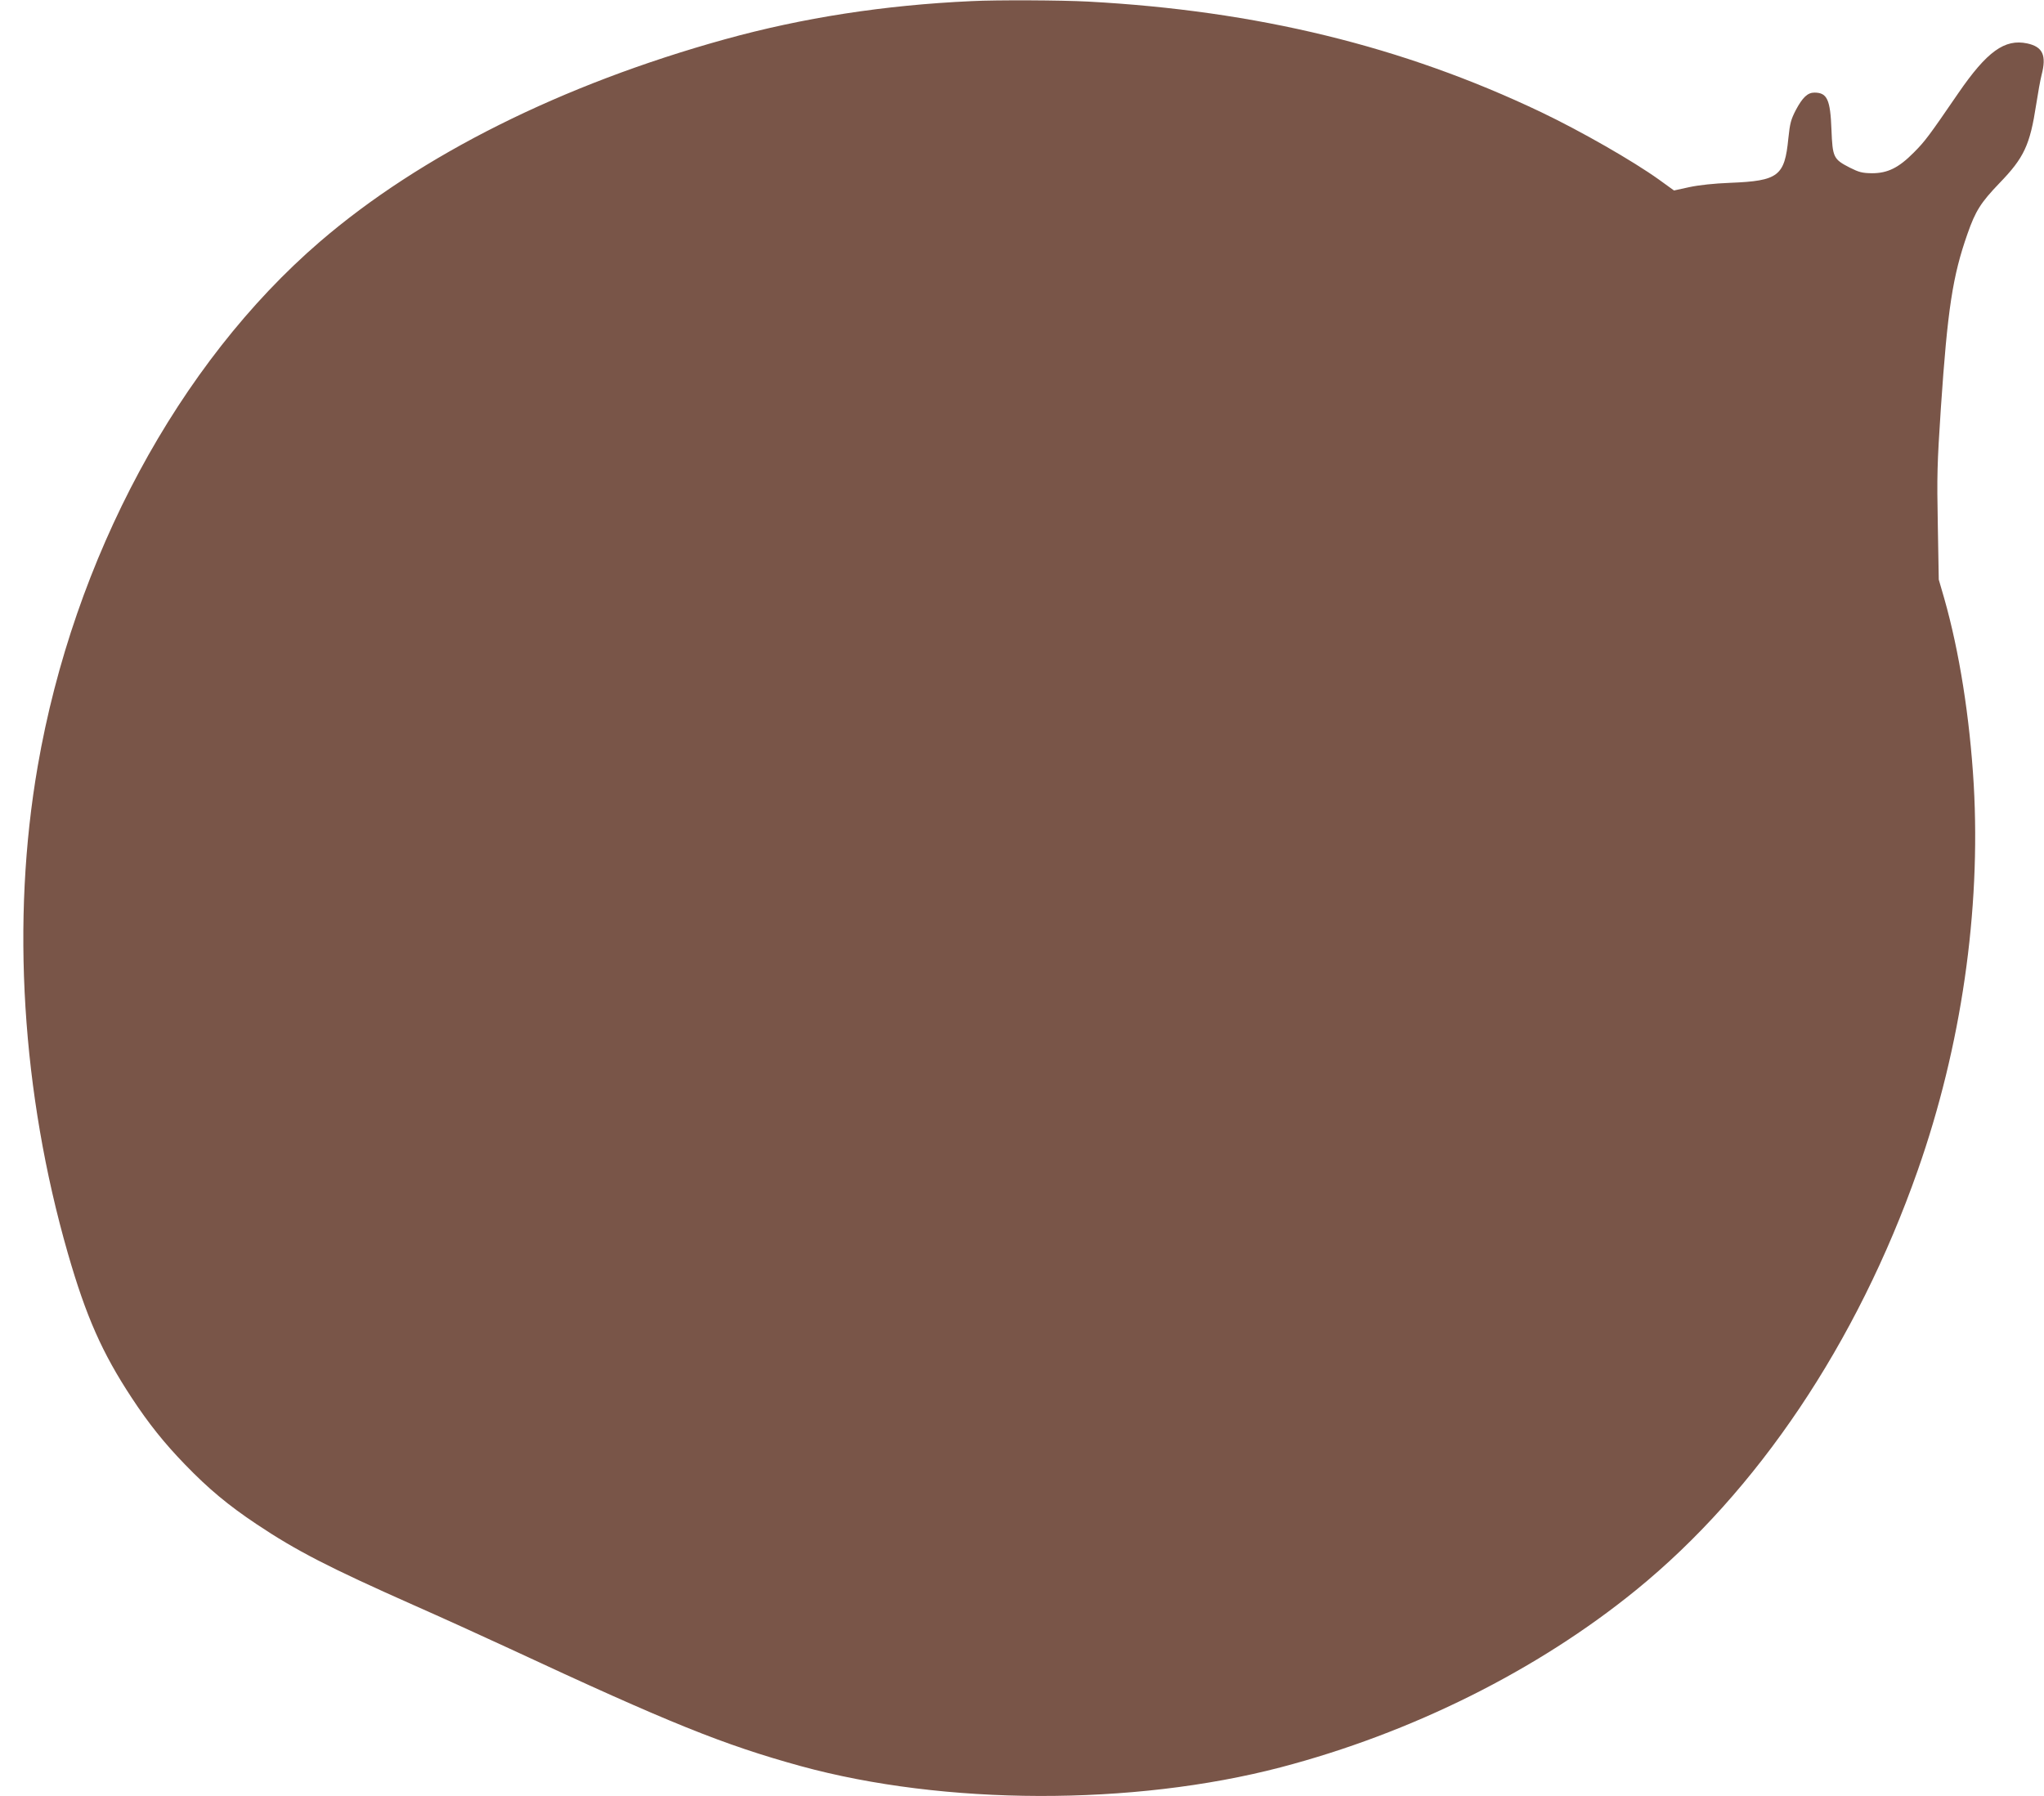 <?xml version="1.0" standalone="no"?>
<!DOCTYPE svg PUBLIC "-//W3C//DTD SVG 20010904//EN"
 "http://www.w3.org/TR/2001/REC-SVG-20010904/DTD/svg10.dtd">
<svg version="1.0" xmlns="http://www.w3.org/2000/svg"
 width="1280pt" height="1125pt" viewBox="0 0 1280 1125"
 preserveAspectRatio="xMidYMid meet">
<g transform="translate(0,1125) scale(0.1,-0.1)"
fill="#795548" stroke="none">
<path d="M6085 11243 c-548 -25 -1057 -104 -1545 -239 -1021 -283 -1906 -725
-2537 -1268 -885 -762 -1542 -1983 -1767 -3286 -167 -964 -100 -2045 189
-3050 114 -396 215 -624 400 -905 105 -160 204 -284 335 -419 147 -152 270
-254 445 -371 251 -168 456 -273 985 -508 168 -74 438 -197 600 -272 1005
-468 1341 -603 1823 -736 901 -247 2081 -250 3007 -8 820 215 1607 607 2225
1110 760 618 1384 1547 1764 2628 273 776 396 1627 351 2417 -25 422 -90 833
-185 1167 l-34 117 -6 343 c-6 308 -4 381 19 729 42 622 74 830 167 1094 50
143 83 195 200 317 154 159 191 238 230 492 11 72 26 155 34 186 32 123 7 176
-90 197 -141 30 -252 -50 -432 -312 -183 -267 -208 -301 -278 -371 -95 -96
-164 -130 -262 -130 -62 1 -81 6 -139 35 -103 53 -108 64 -115 238 -7 189 -27
232 -107 232 -42 0 -74 -30 -116 -109 -31 -60 -37 -83 -47 -178 -23 -236 -62
-266 -364 -278 -102 -4 -195 -14 -256 -27 l-96 -21 -94 68 c-165 118 -488 303
-739 423 -867 413 -1780 635 -2835 692 -170 9 -571 11 -730 3z"/>
</g>
</svg>
